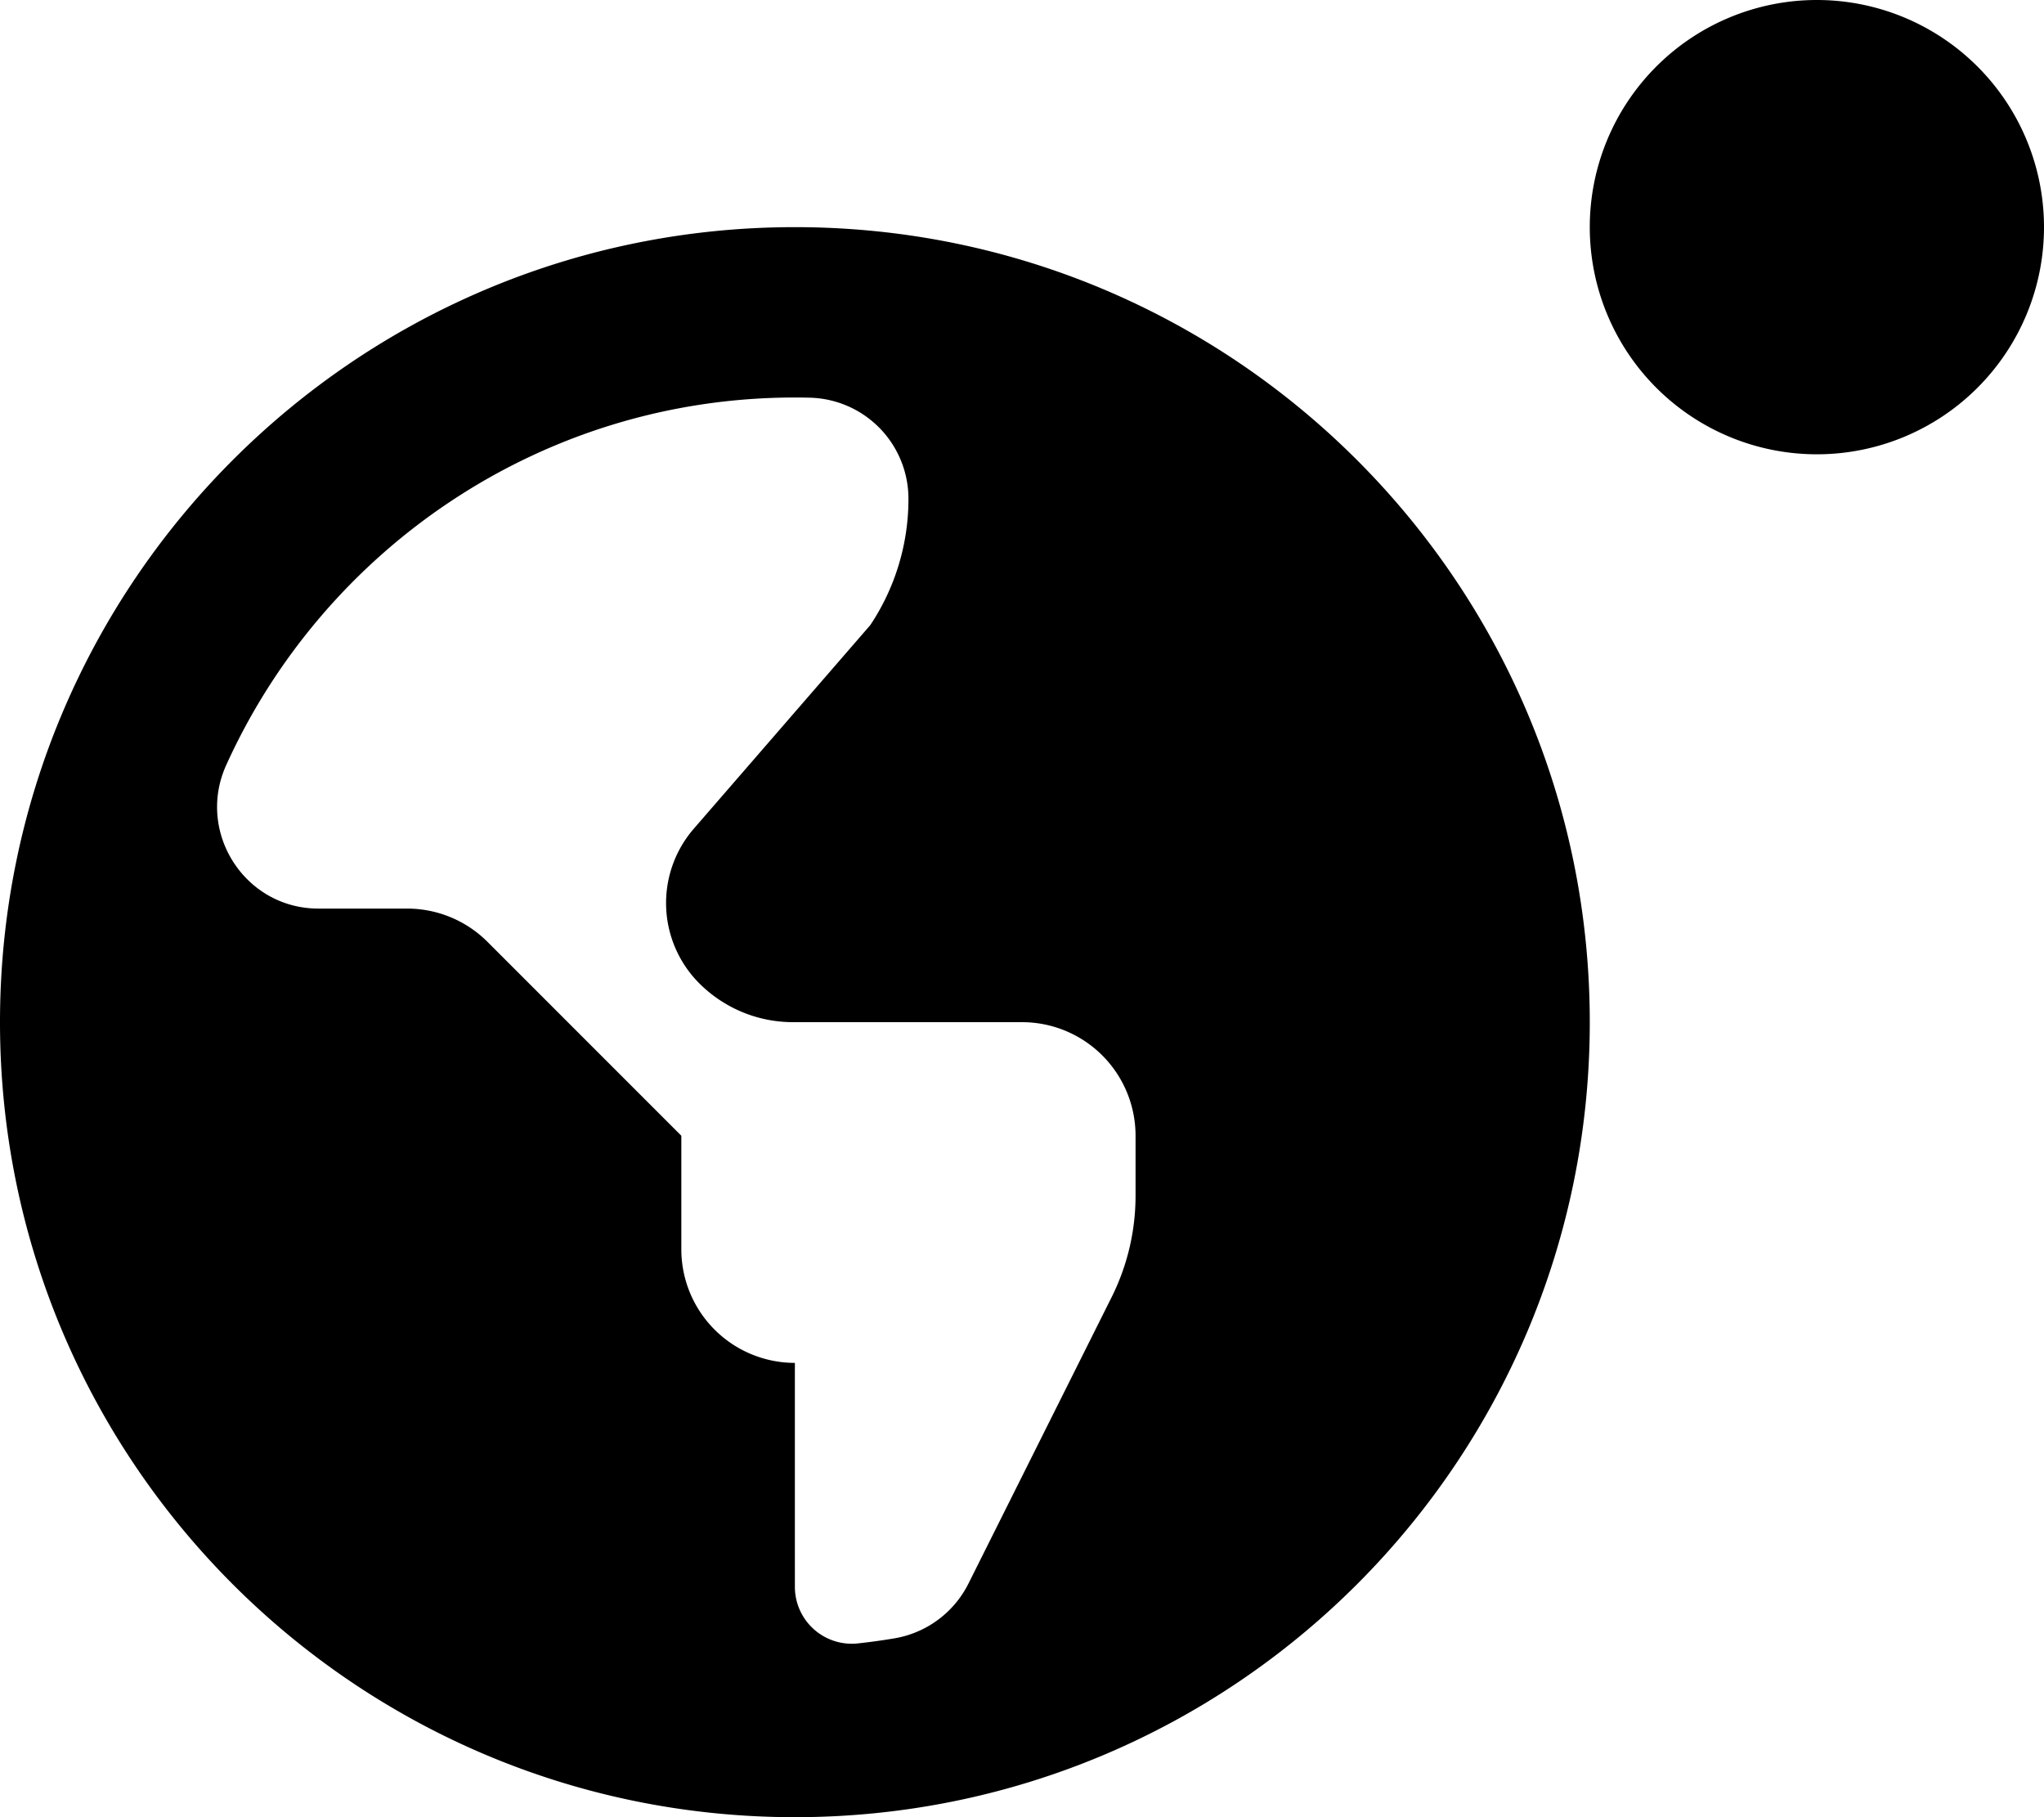 <svg xmlns="http://www.w3.org/2000/svg" viewBox="0 0 576 512"><path d="M512,0a64,64,0,1,0,64,64A63.999,63.999,0,0,0,512,0ZM224,64C100.287,64,0,164.285,0,288,0,411.713,100.287,512,224,512S448,411.713,448,288C448,164.285,347.713,64,224,64Zm96,272.891a64.024,64.024,0,0,1-6.758,28.627L272.918,446.166a28.683,28.683,0,0,1-20.893,15.453q-5.162.867-10.42,1.434a16.034,16.034,0,0,1-17.607-15.984C223.996,423.59,223.994,384,224,384a32,32,0,0,1-32-32V320l-54.627-54.629A32.005,32.005,0,0,0,114.746,256l-25.025-.002c-20.744,0-34.531-21.545-25.969-40.439C91.393,154.555,152.779,112,224,112q2.256,0,4.498.062A28.487,28.487,0,0,1,256,140.621,64.001,64.001,0,0,1,245.25,176.125l-49.729,57.357a32.001,32.001,0,0,0,1.551,43.59A37.314,37.314,0,0,0,223.453,288H288a31.999,31.999,0,0,1,32,32Z"/></svg>